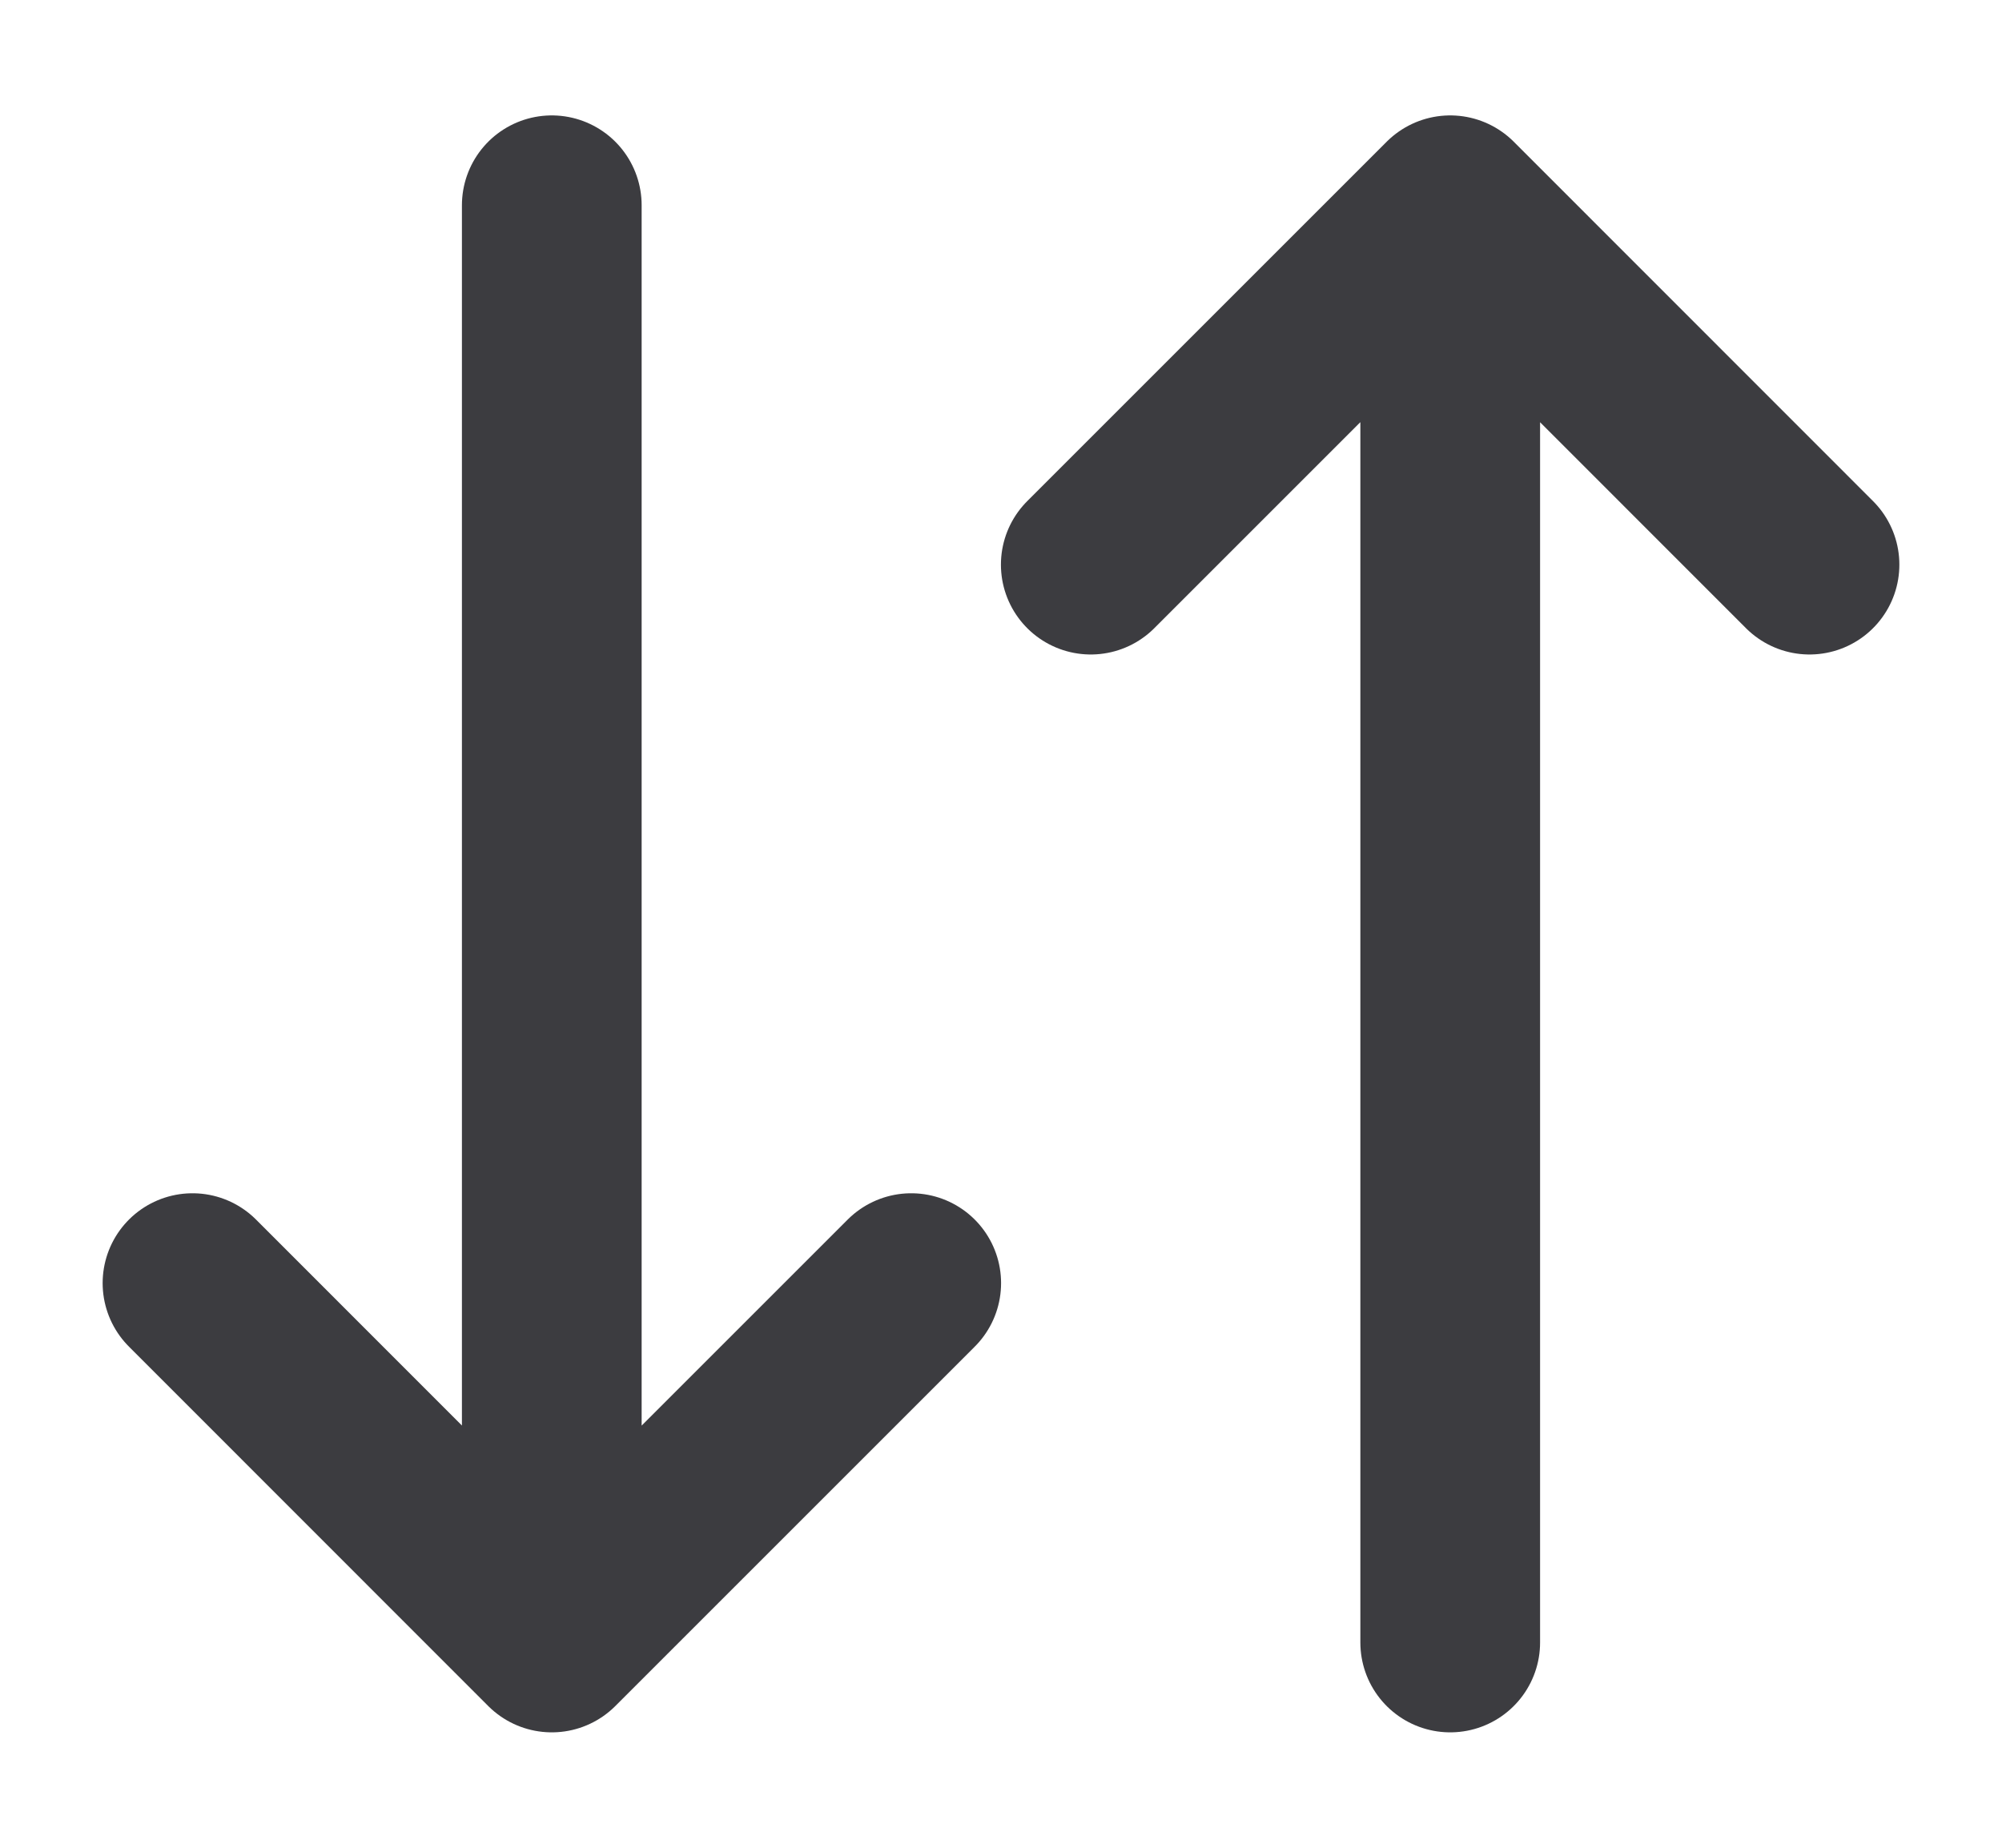 <svg width="13" height="12" viewBox="0 0 13 12" fill="none" xmlns="http://www.w3.org/2000/svg">
<path d="M3.583 1.333V10.667M3.583 10.667L1.25 8.333M3.583 10.667L5.917 8.333M9.417 10.667V1.333M9.417 1.333L7.083 3.667M9.417 1.333L11.75 3.667" stroke="#3C3C40" stroke-width="1.167" stroke-linecap="round" stroke-linejoin="round"/>
</svg>
